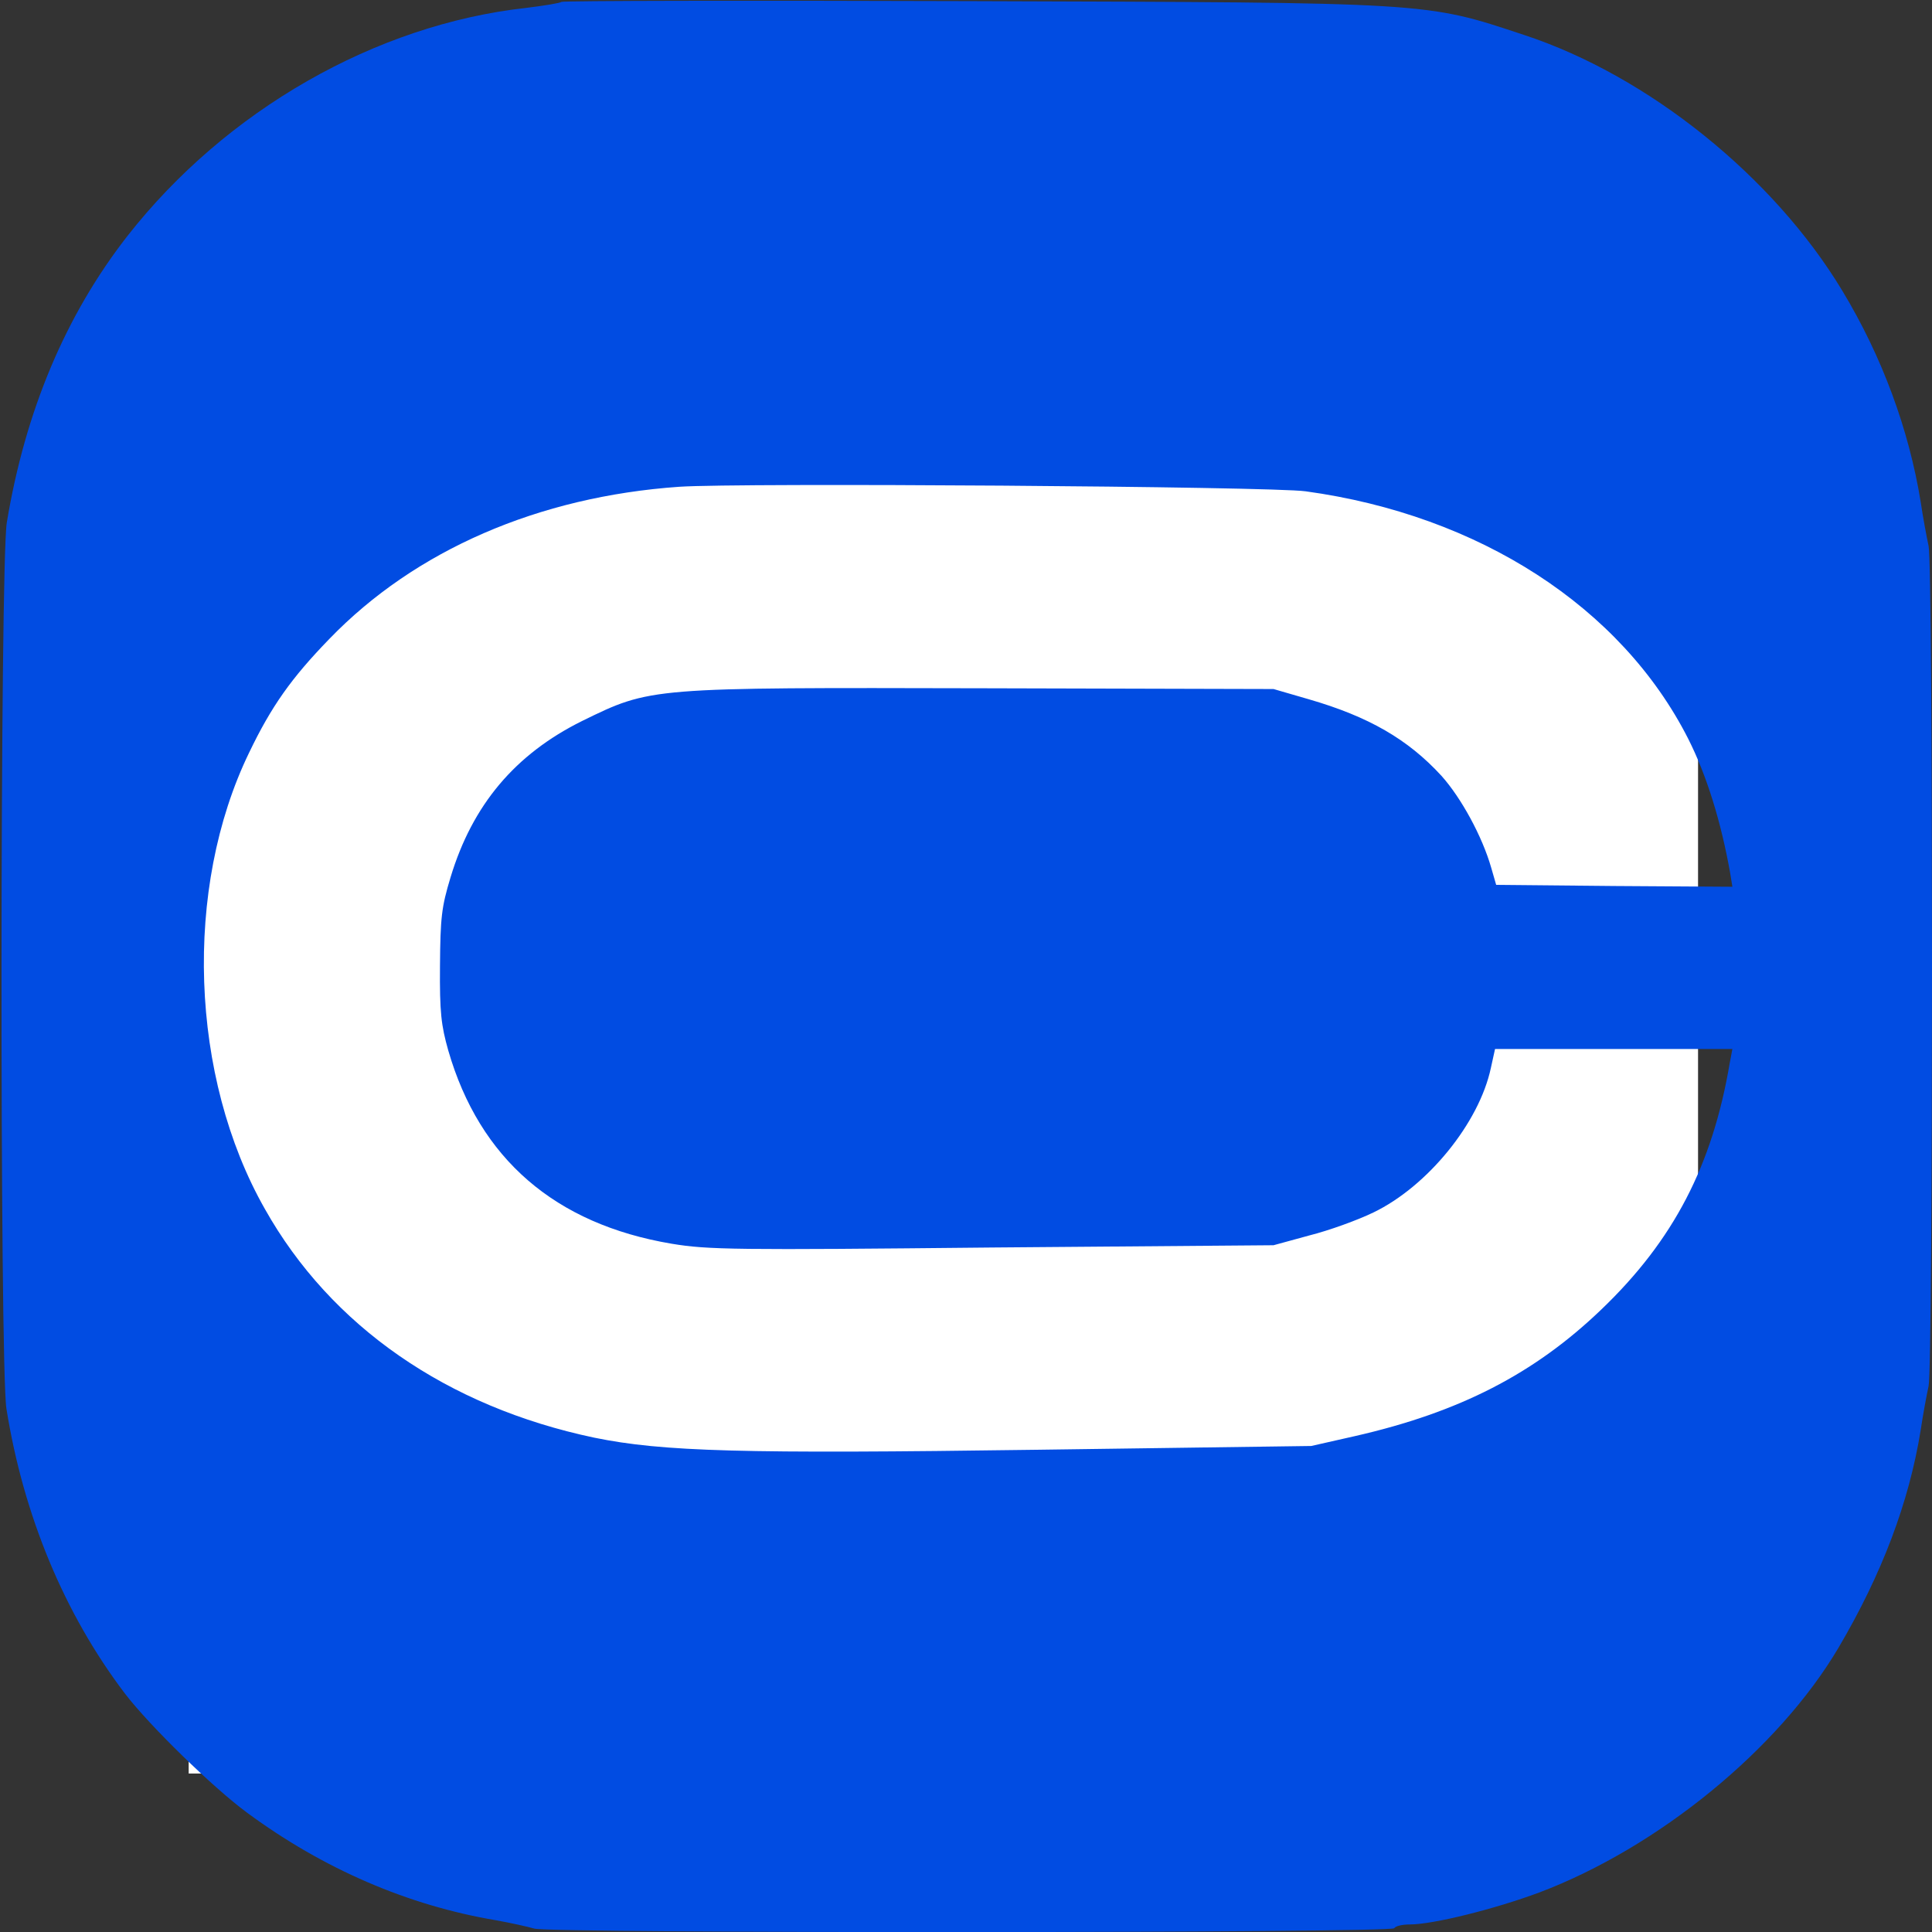 <?xml version="1.0" standalone="no"?>
<!DOCTYPE svg PUBLIC "-//W3C//DTD SVG 20010904//EN"
 "http://www.w3.org/TR/2001/REC-SVG-20010904/DTD/svg10.dtd">
<svg version="1.0" xmlns="http://www.w3.org/2000/svg"
 width="512pt" height="512pt" viewBox="0 0 512 512"
 preserveAspectRatio="xMidYMid meet">

  <rect x="0" y="0" width="512" height="512" fill="#333333" stroke="none"/>

  <!-- Fondo blanco -->
  <rect x="50" y="50" width="400" height="420" fill="#ffffff"/>

  <g transform="translate(0,512) scale(0.1,-0.1)"
  fill="#014ce2" stroke="none">
    <path d="M1488 5115 c-3 -3 -45 -10 -94 -16 -398 -44 -795 -271 -1056 -604
-164 -210 -271 -464 -320 -760 -18 -112 -19 -2232 -1 -2348 45 -282 153 -543
314 -755 65 -85 233 -249 324 -316 202 -149 427 -246 660 -285 39 -7 84 -17
101 -22 43 -13 2271 -12 2279 1 3 6 22 10 41 10 62 0 226 41 344 85 314 119
633 379 792 648 115 195 187 385 218 577 6 41 16 94 21 117 12 55 12 2171 0
2226 -5 23 -15 76 -21 117 -31 191 -102 385 -208 560 -182 302 -514 569 -842
677 -265 88 -242 86 -1471 90 -591 2 -1078 1 -1081 -2z m1972 -1297 c460 -63
837 -307 1014 -656 49 -97 87 -220 111 -355 l6 -37 -313 2 -313 3 -13 45 c-24
84 -80 186 -132 244 -89 97 -193 157 -352 203 l-93 27 -765 2 c-892 2 -884 3
-1068 -87 -177 -88 -290 -222 -348 -414 -24 -79 -27 -107 -28 -235 -1 -122 3
-157 22 -224 83 -287 283 -460 592 -512 96 -16 169 -17 850 -10 l745 6 95 26
c52 13 129 41 170 61 143 69 280 237 311 383 l11 50 314 0 315 0 -7 -37 c-46
-272 -149 -470 -340 -653 -178 -171 -377 -273 -654 -336 l-115 -26 -725 -10
c-785 -11 -994 -5 -1175 32 -390 82 -698 295 -873 606 -199 350 -216 850 -42
1209 59 123 112 198 213 302 227 235 554 377 927 403 160 11 1567 1 1660 -12z"/>
  </g>
</svg>

